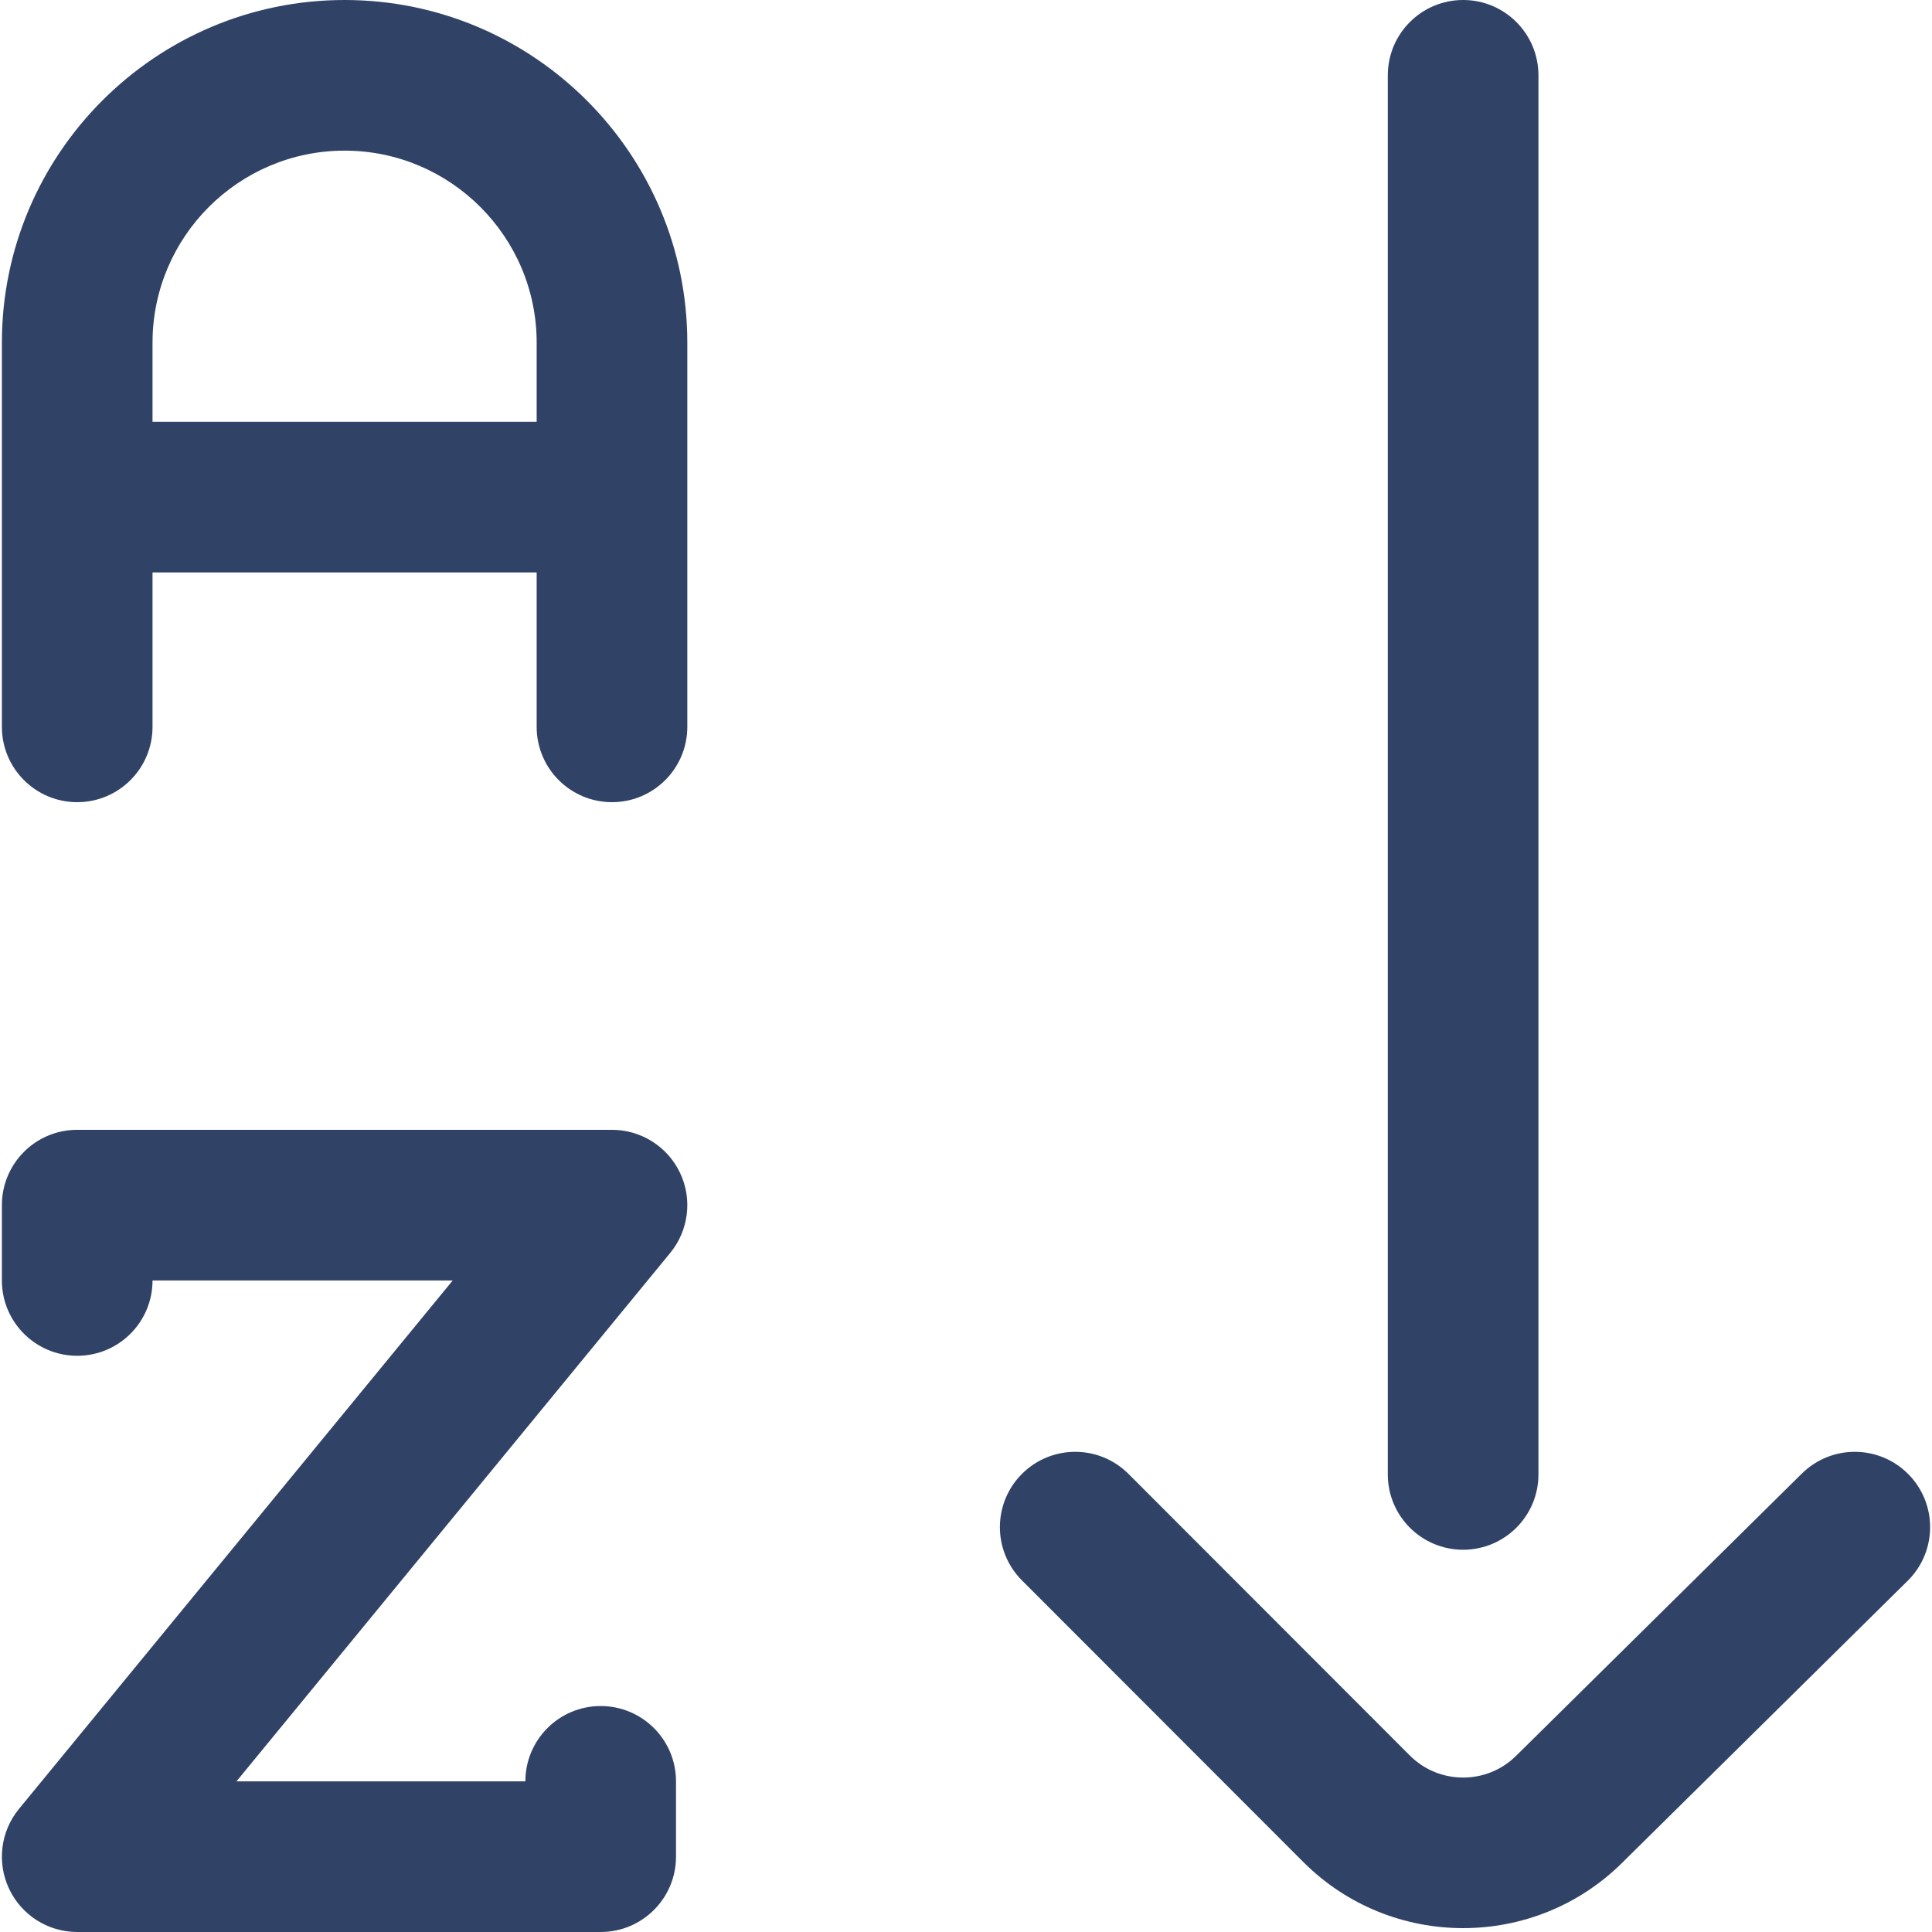 <?xml version="1.0"?>
<svg xmlns="http://www.w3.org/2000/svg" xmlns:xlink="http://www.w3.org/1999/xlink" xmlns:svgjs="http://svgjs.com/svgjs" version="1.1" width="512" height="512" x="0" y="0" viewBox="0 0 512 512" style="enable-background:new 0 0 512 512" xml:space="preserve" class=""><g>
<g xmlns="http://www.w3.org/2000/svg">
	<g>
		<g>
			<path d="M180.228,310.841c-3.301-6.977-10.327-11.428-18.045-11.428H20.46c-11.024,0-19.961,8.937-19.961,19.961v19.963     c0,11.024,8.937,19.961,19.961,19.961s19.961-8.937,19.961-19.961l79.555-0.002L5.032,479.375     c-4.897,5.966-5.916,14.221-2.616,21.198C5.716,507.551,12.743,512,20.46,512h138.729c11.024,0,19.961-8.937,19.961-19.961     v-19.961c0-11.024-8.937-19.961-19.961-19.961s-19.961,8.937-19.961,19.961h-76.56l114.945-140.039     C182.51,326.072,183.529,317.817,180.228,310.841z" fill="#304367" data-original="#000000" style="" class=""/>
			<path d="M387.743,410.698c11.024,0,19.961-8.937,19.961-19.961V19.961C407.704,8.937,398.768,0,387.743,0     c-11.024,0-19.961,8.937-19.961,19.961v370.776C367.782,401.761,376.719,410.698,387.743,410.698z" fill="#304367" data-original="#000000" style="" class=""/>
			<path d="M505.742,390.684c-7.748-7.844-20.385-7.922-28.229-0.175l-75.568,74.638c-0.029,0.029-0.059,0.058-0.088,0.087     c-7.783,7.783-20.447,7.782-28.222,0.006l-74.57-74.638c-7.791-7.8-20.431-7.806-28.229-0.013     c-7.799,7.791-7.805,20.43-0.013,28.229l74.576,74.645c11.675,11.673,27.01,17.511,42.344,17.511     c15.314,0,30.626-5.82,42.293-17.461l75.53-74.6C513.411,411.165,513.488,398.527,505.742,390.684z" fill="#304367" data-original="#000000" style="" class=""/>
			<path d="M91.322,0C41.242,0,0.499,40.742,0.499,90.823v101.801c0,11.024,8.937,19.961,19.961,19.961s19.961-8.937,19.961-19.961     v-40.92h101.801v40.92c0,11.024,8.937,19.961,19.961,19.961s19.961-8.937,19.961-19.961V90.823     C182.145,40.742,141.402,0,91.322,0z M142.223,111.782H40.421V90.823c0-28.067,22.834-50.901,50.901-50.901     c28.066,0,50.901,22.833,50.901,50.901V111.782z" fill="#304367" data-original="#000000" style="" class=""/>
		</g>
	</g>
</g>
<g xmlns="http://www.w3.org/2000/svg">
</g>
<g xmlns="http://www.w3.org/2000/svg">
</g>
<g xmlns="http://www.w3.org/2000/svg">
</g>
<g xmlns="http://www.w3.org/2000/svg">
</g>
<g xmlns="http://www.w3.org/2000/svg">
</g>
<g xmlns="http://www.w3.org/2000/svg">
</g>
<g xmlns="http://www.w3.org/2000/svg">
</g>
<g xmlns="http://www.w3.org/2000/svg">
</g>
<g xmlns="http://www.w3.org/2000/svg">
</g>
<g xmlns="http://www.w3.org/2000/svg">
</g>
<g xmlns="http://www.w3.org/2000/svg">
</g>
<g xmlns="http://www.w3.org/2000/svg">
</g>
<g xmlns="http://www.w3.org/2000/svg">
</g>
<g xmlns="http://www.w3.org/2000/svg">
</g>
<g xmlns="http://www.w3.org/2000/svg">
</g>
</g></svg>
